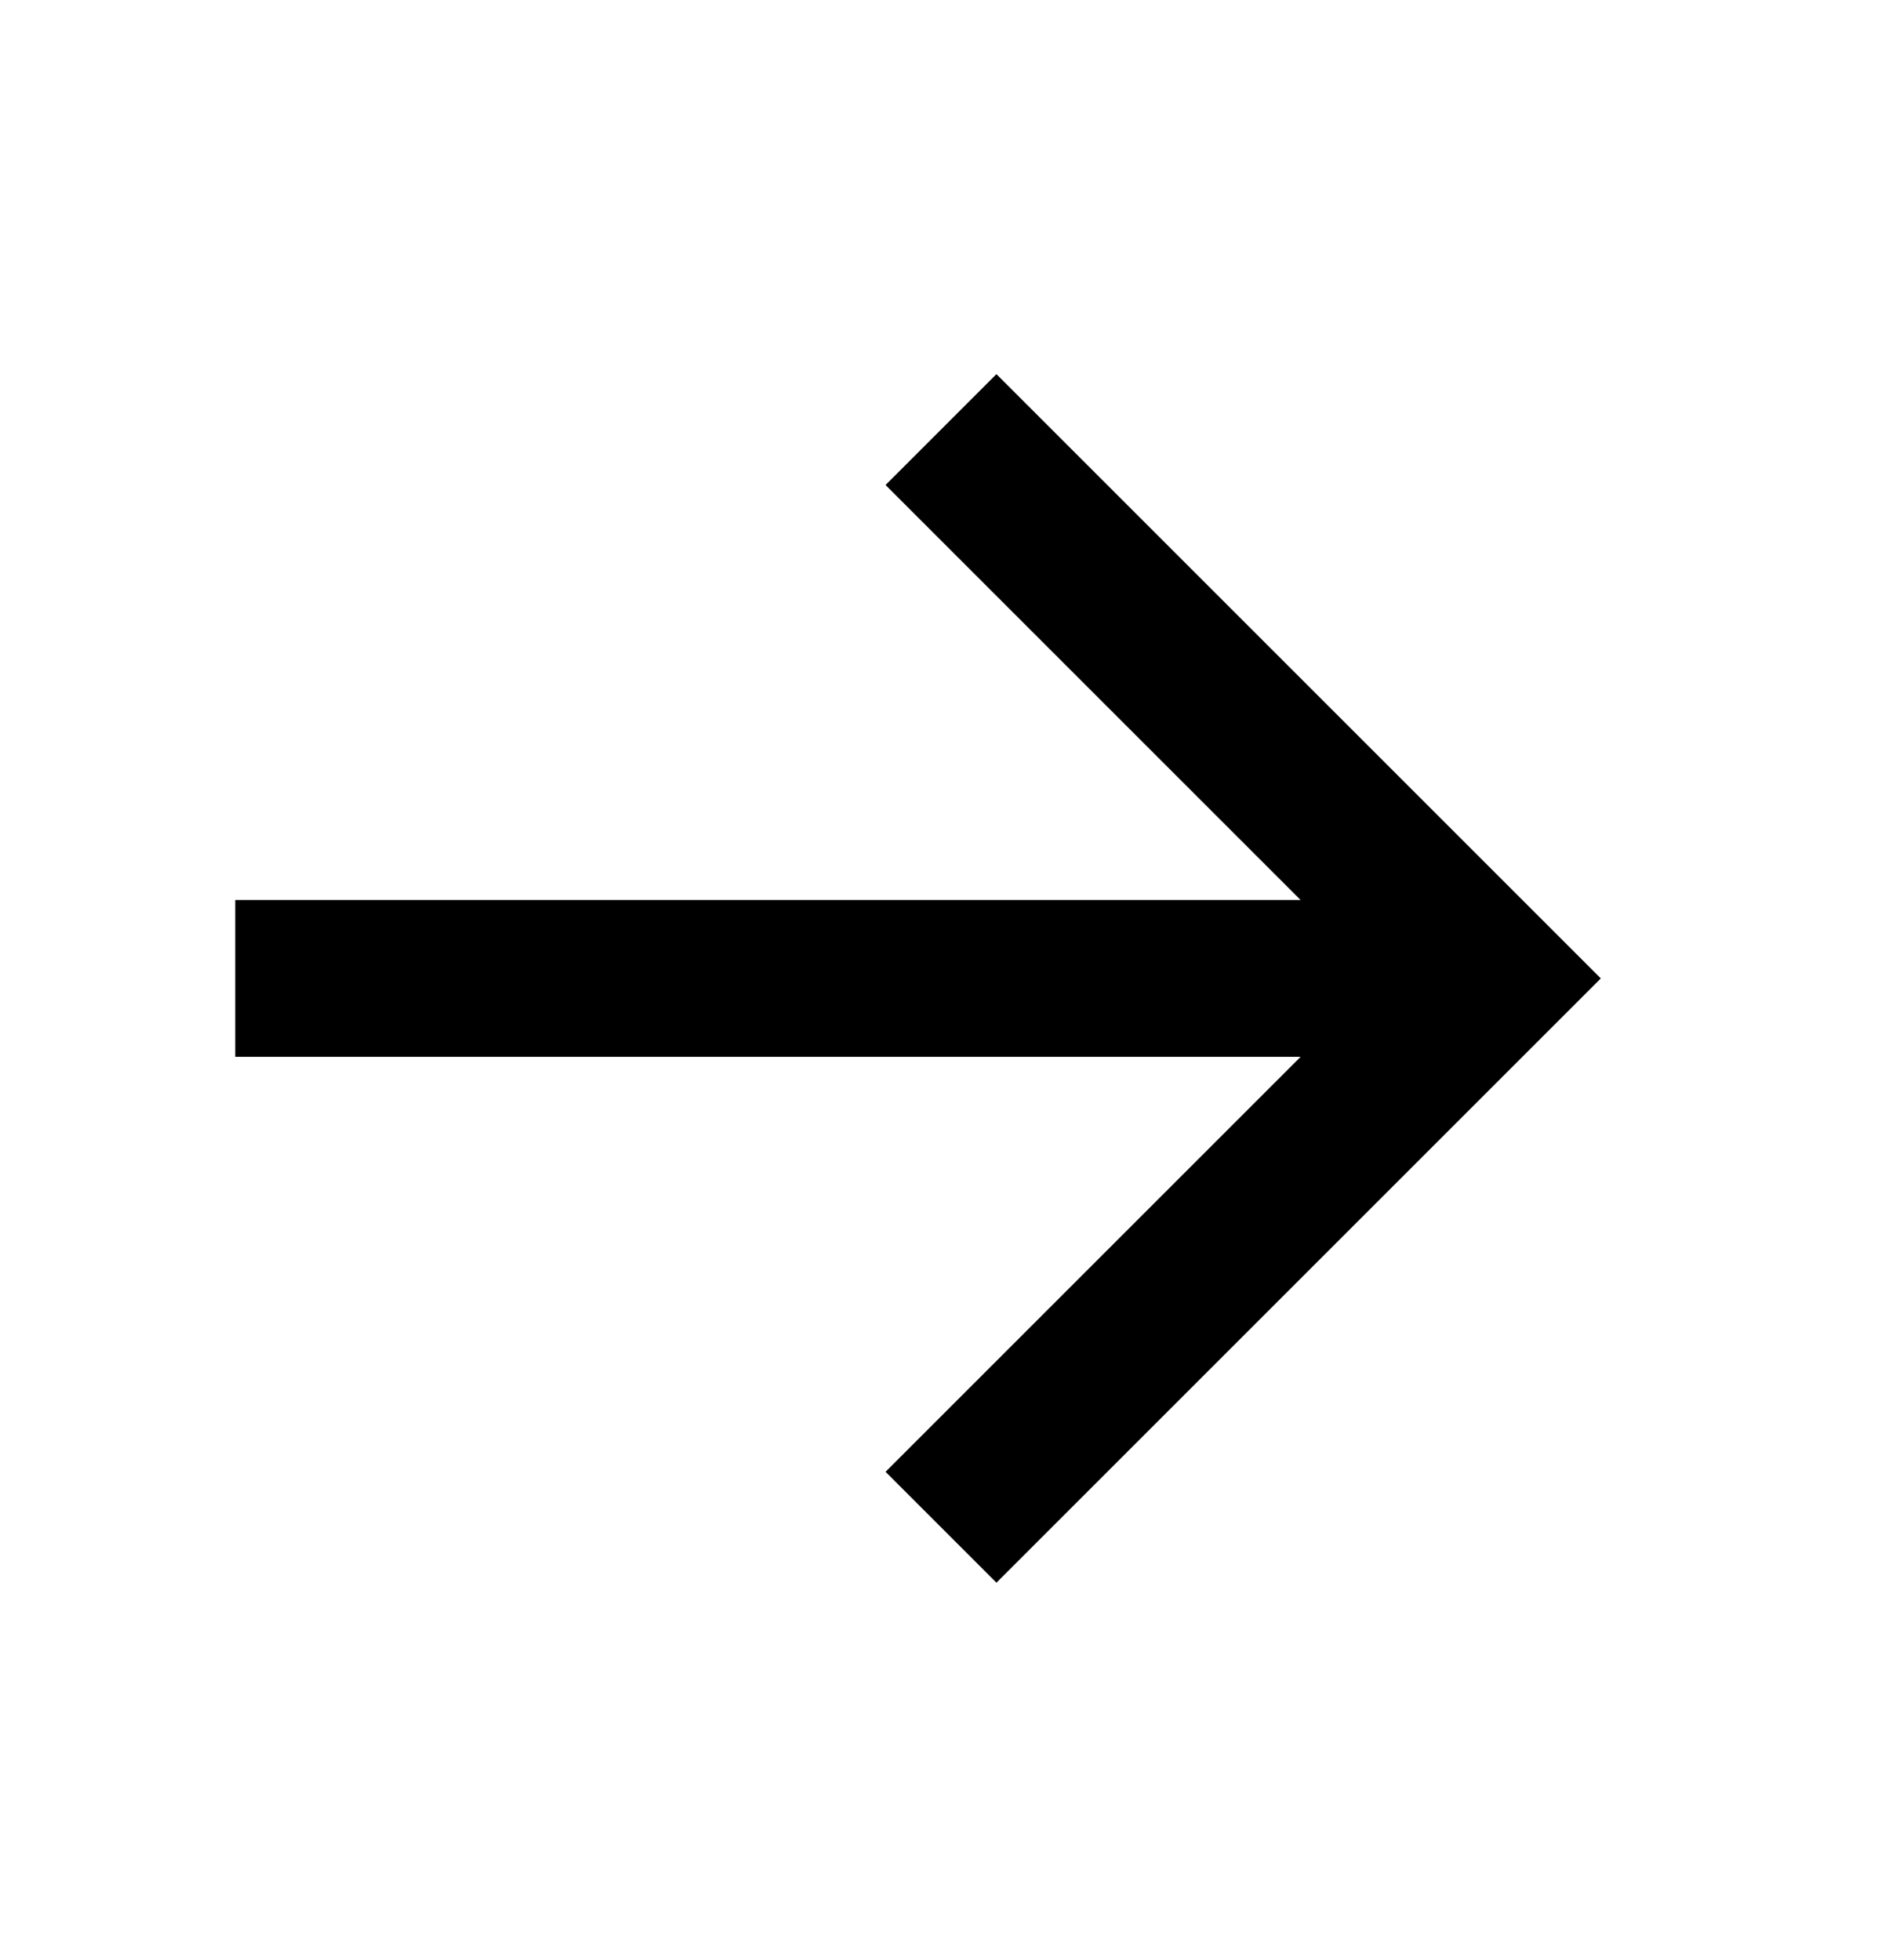 <svg width="24" height="25" viewBox="0 0 24 25" fill="none" xmlns="http://www.w3.org/2000/svg">
<g id="Arrow Right Icon">
<path id="Vector 1 (Stroke)" fill-rule="evenodd" clip-rule="evenodd" d="M16.586 11.479L11.293 6.186L12.707 4.772L20.414 12.479L12.707 20.186L11.293 18.772L16.586 13.479H3V11.479H16.586Z" fill="black"/>
</g>
</svg>
